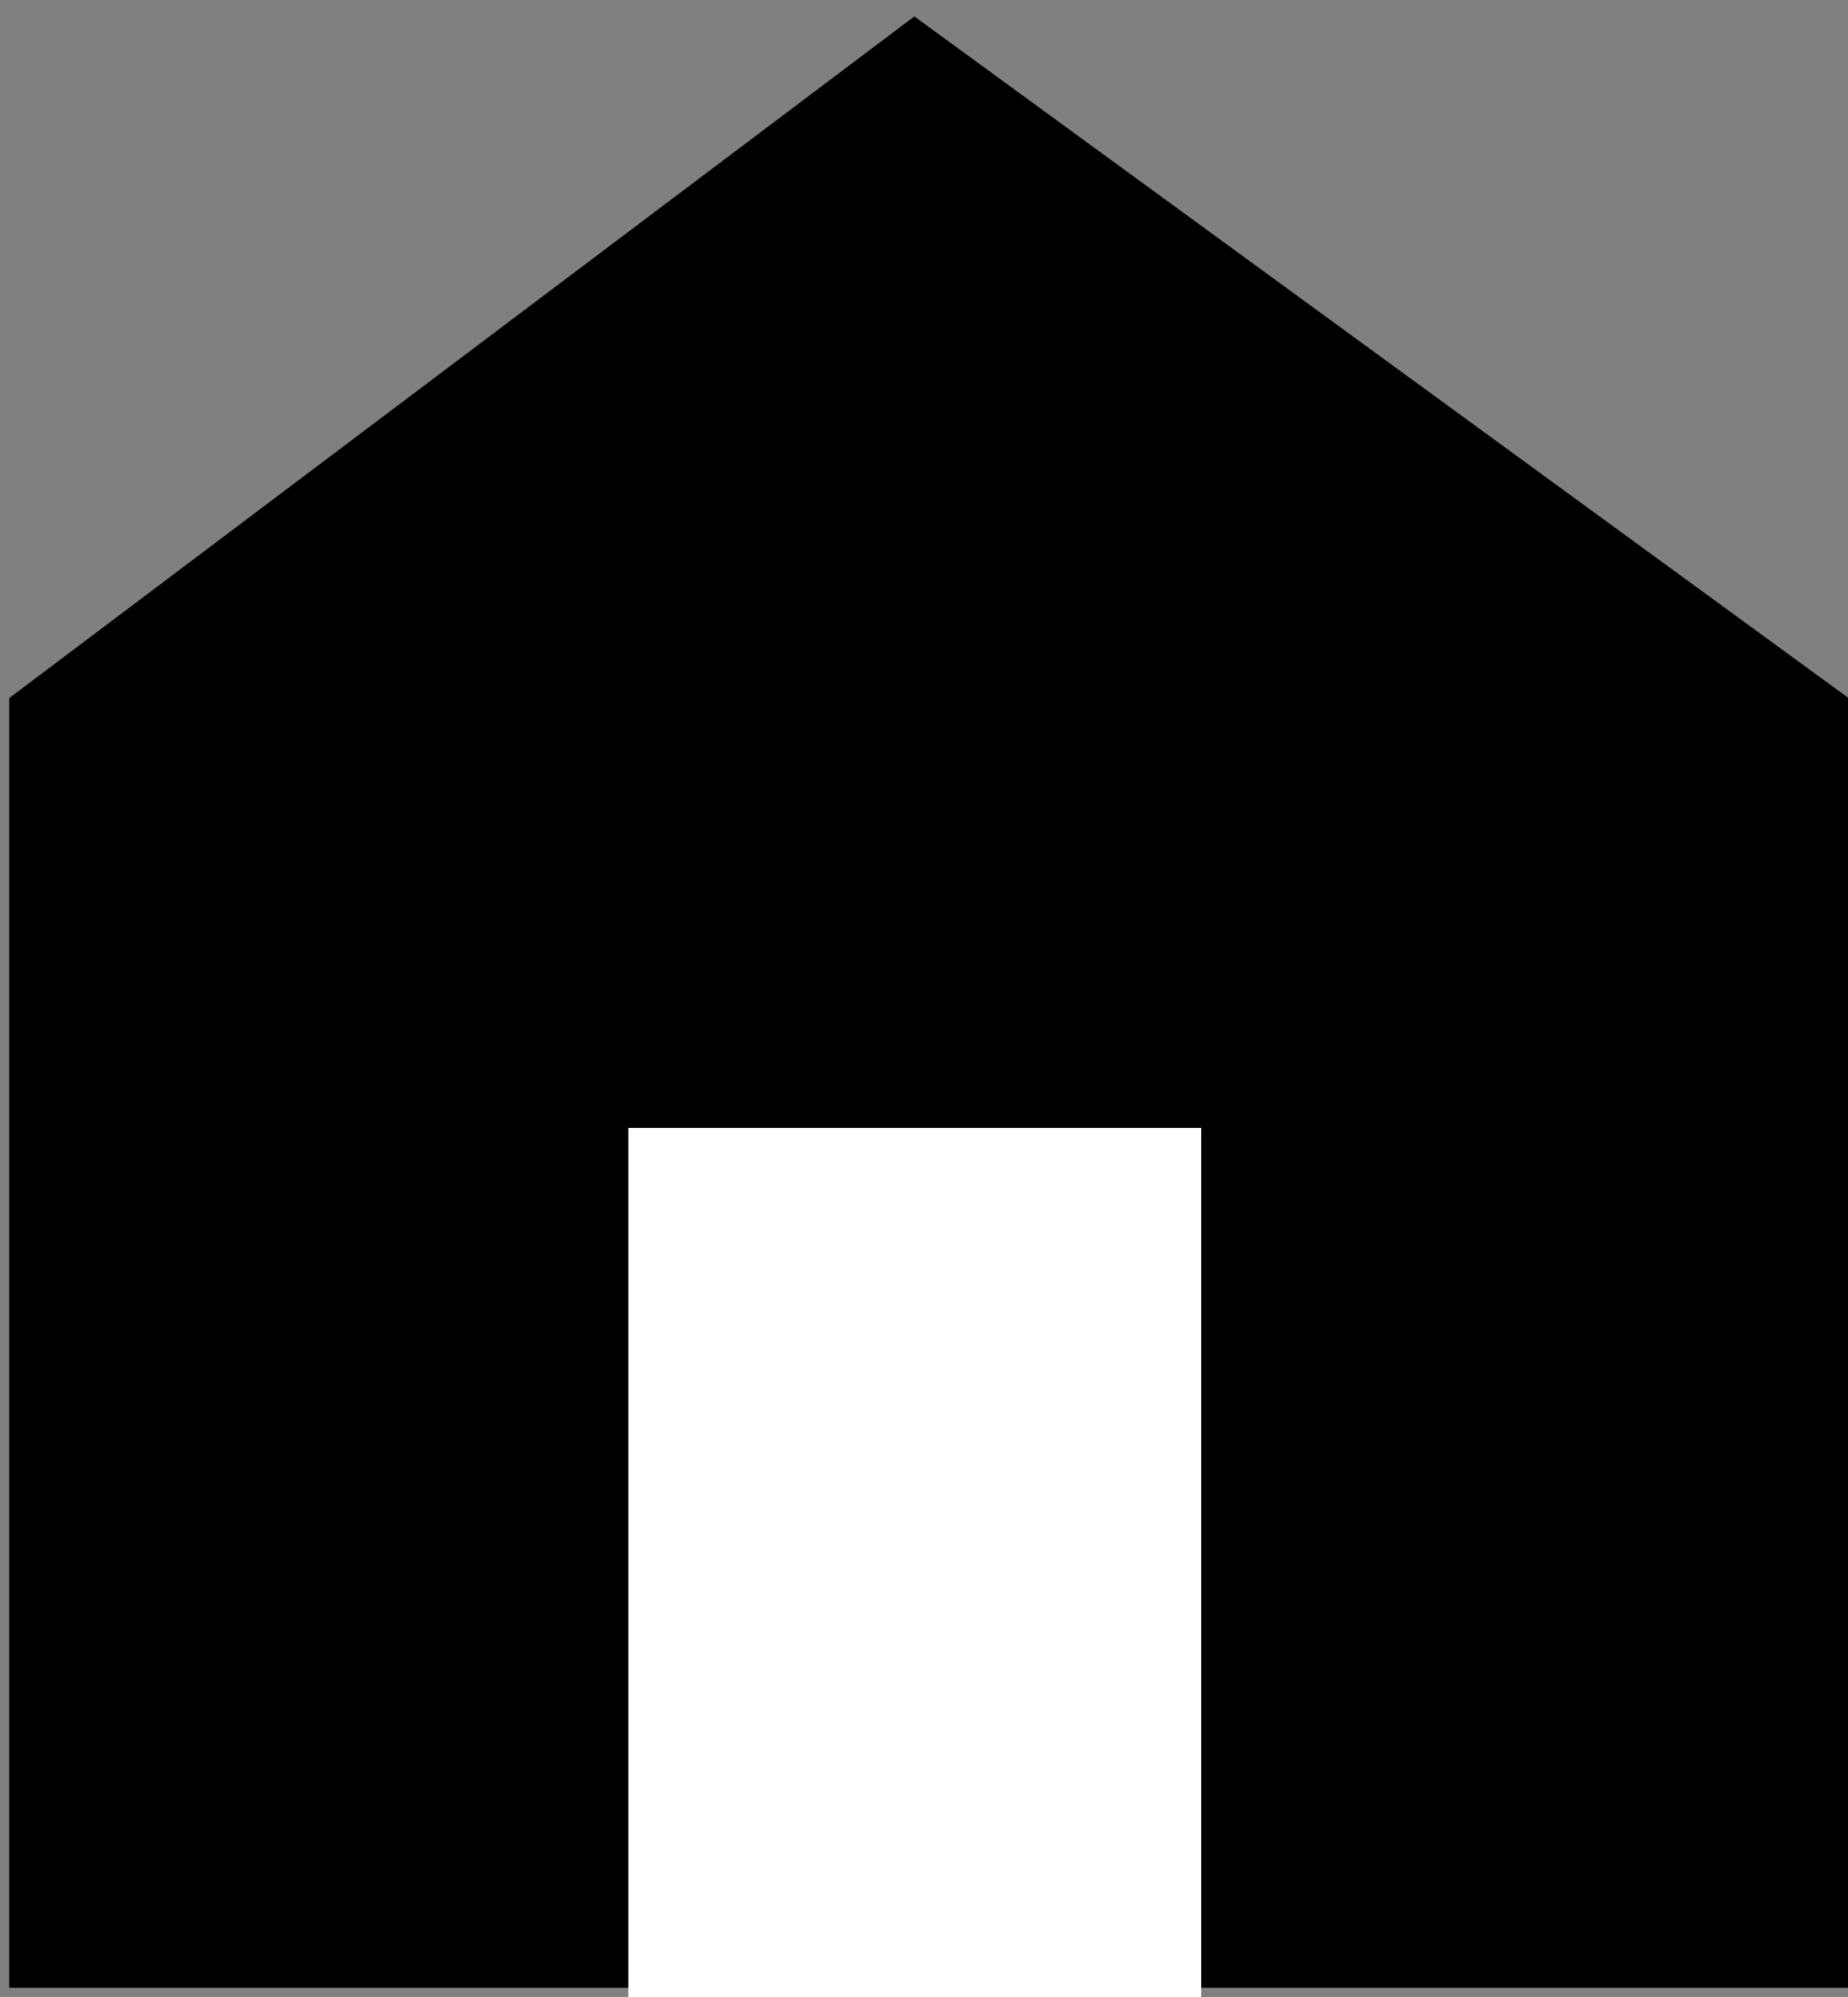 <svg xmlns="http://www.w3.org/2000/svg" fill="none" viewBox="0 0 100 108" height="108" width="100">
<rect x="0" y="0" width="100" height="108" fill="#808080" stroke="none"/>
<path stroke-width="5" stroke="black" fill="black" d="M49.5 4L3 39V105H97.5V39L49.5 4Z"></path>
<rect fill="white" height="47" width="31" y="61" x="34"></rect>
</svg>
